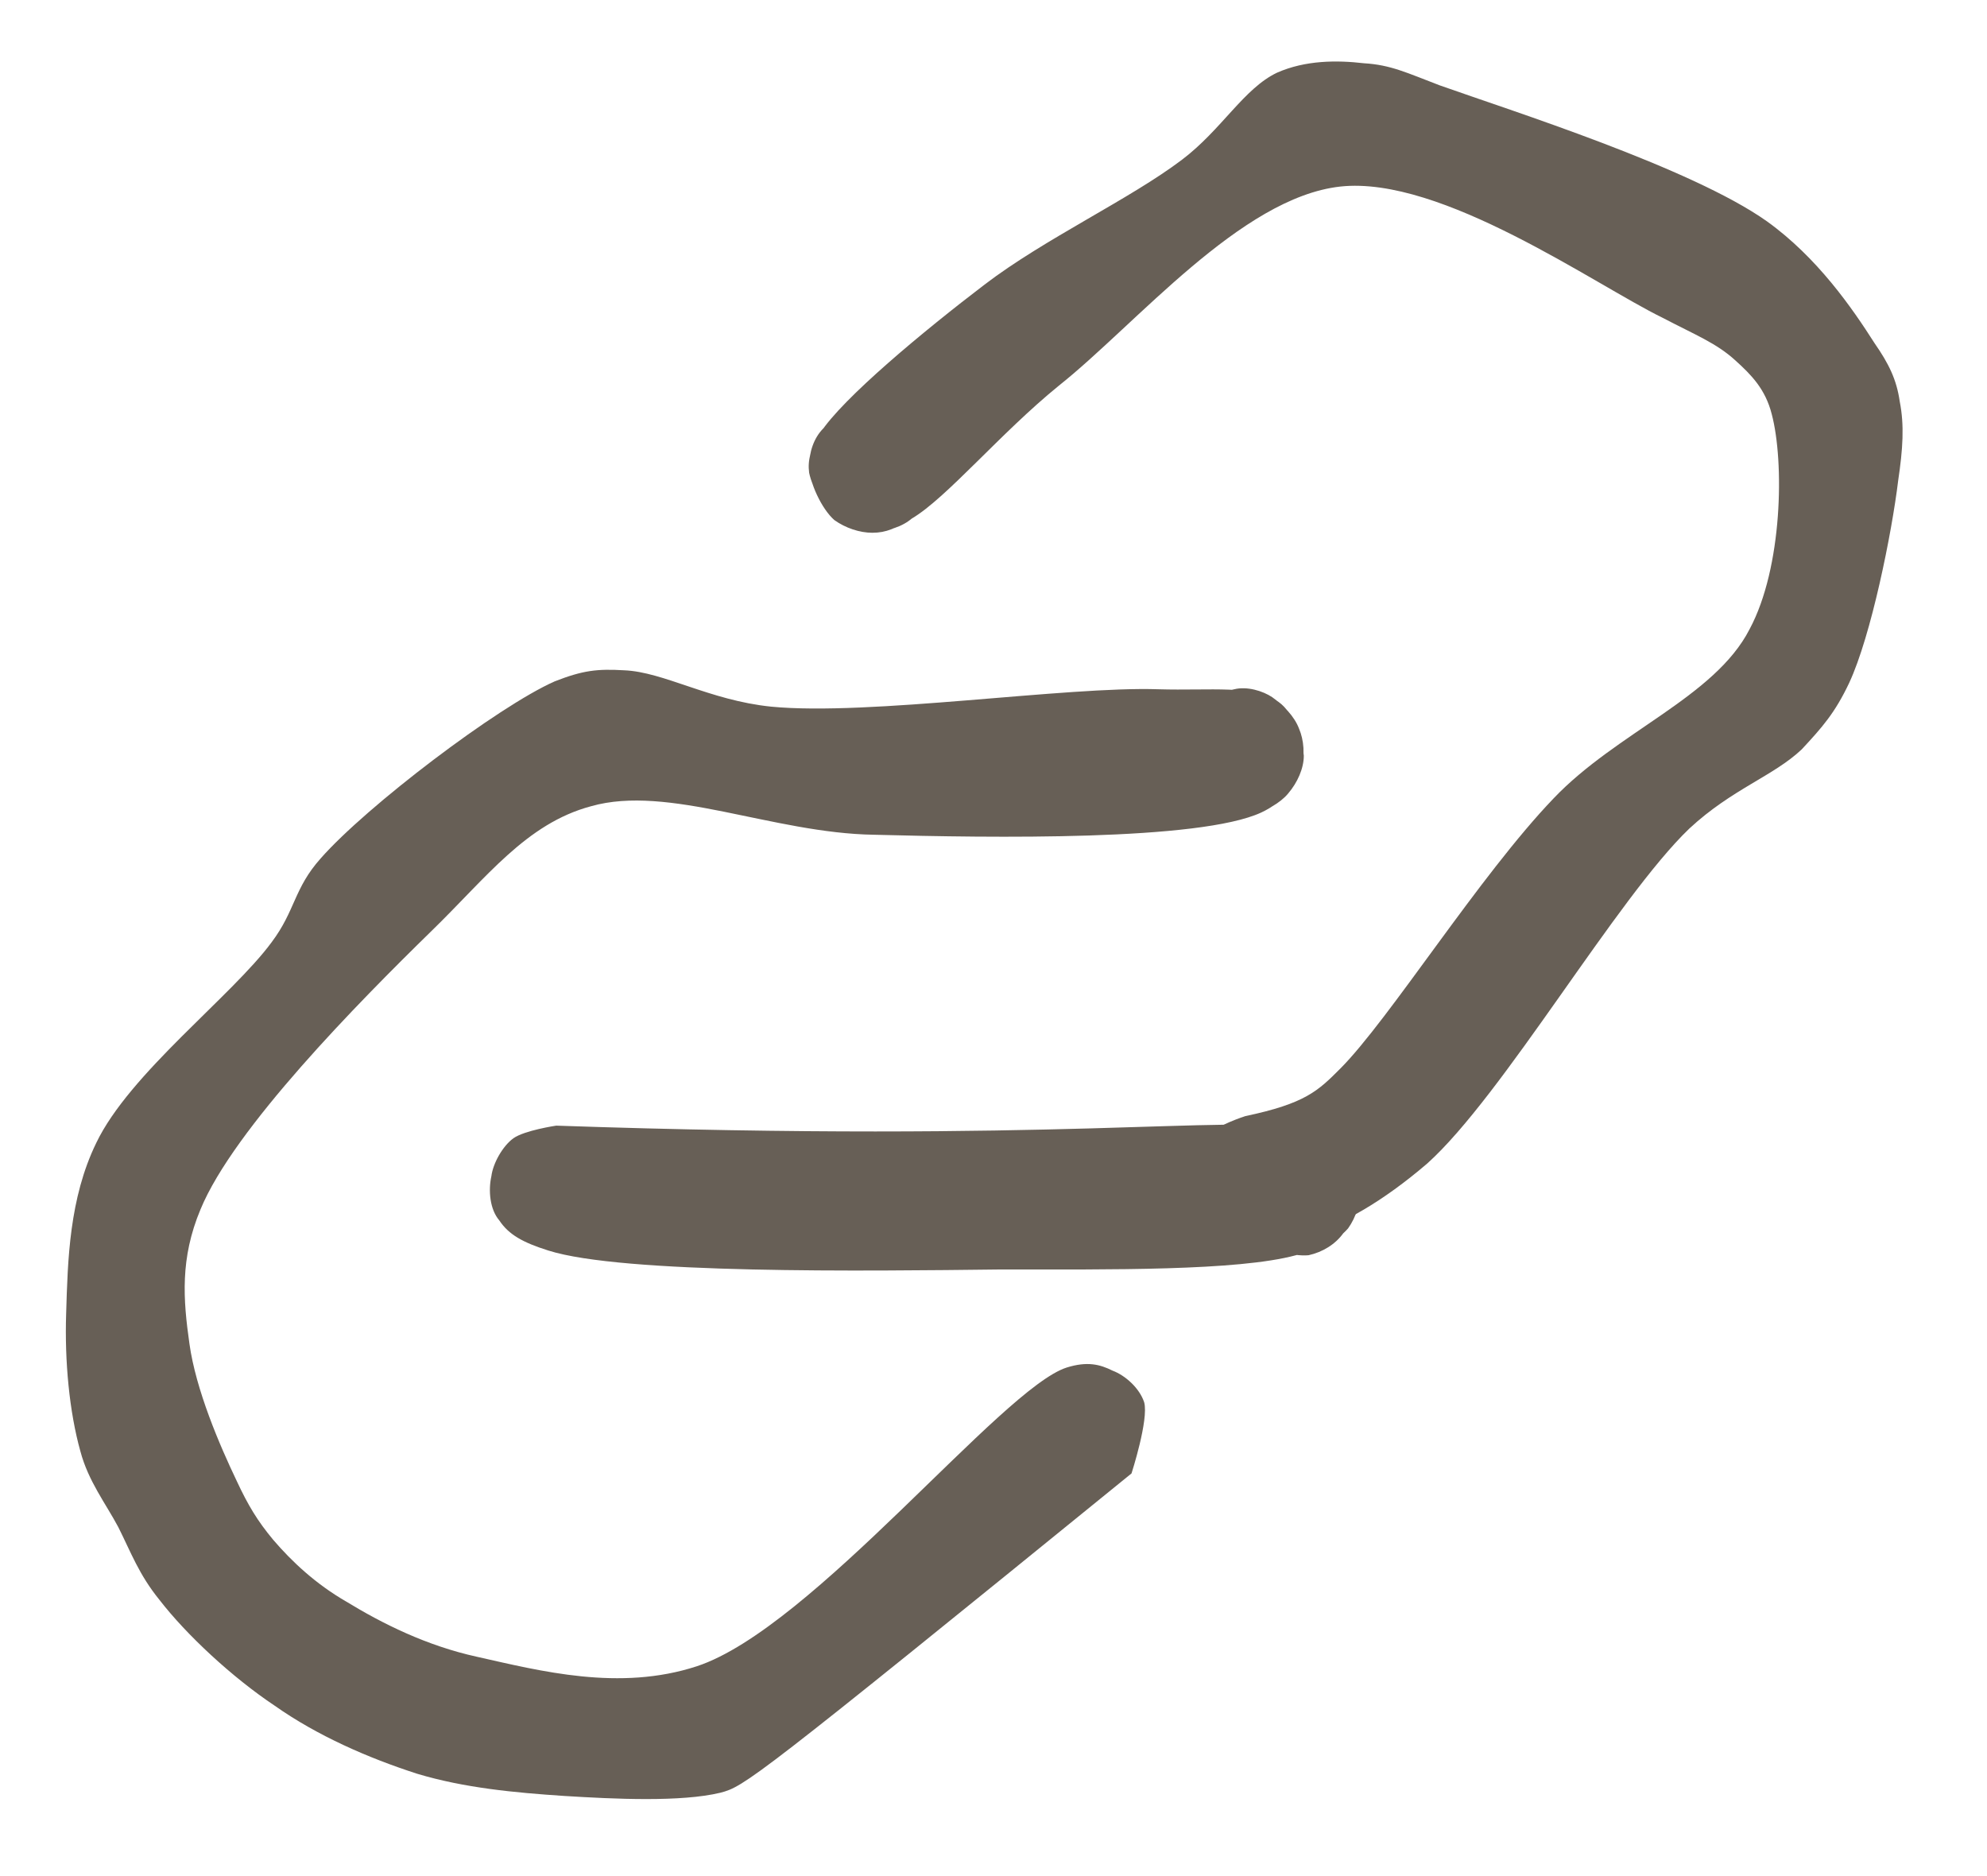 <svg xmlns="http://www.w3.org/2000/svg" xmlns:xlink="http://www.w3.org/1999/xlink" width="125" zoomAndPan="magnify" viewBox="0 0 93.75 88.5" height="118" preserveAspectRatio="xMidYMid meet" version="1.0"><defs><clipPath id="f7dc44456d"><path d="M 3 31.41 L 61.59 31.41 L 61.59 85 L 3 85 Z M 3 31.41 " clip-rule="nonzero"/></clipPath><clipPath id="b4d48e9cad"><path d="M 53.387 69.508 C 35.488 84.051 35.117 84.273 33.996 84.57 C 32.133 85.02 29 84.871 26.613 84.723 C 24.301 84.57 21.914 84.348 19.68 83.676 C 17.367 82.93 14.98 81.887 12.965 80.469 C 10.953 79.129 8.789 77.113 7.523 75.473 C 6.555 74.281 6.18 73.234 5.582 72.043 C 4.988 70.926 4.168 69.879 3.793 68.465 C 3.27 66.598 3.047 64.211 3.121 61.977 C 3.195 59.438 3.27 56.531 4.539 53.922 C 6.105 50.641 10.953 46.984 12.816 44.449 C 13.938 42.957 13.863 41.914 15.129 40.496 C 17.293 38.035 23.48 33.336 26.168 32.145 C 27.508 31.621 28.18 31.547 29.449 31.621 C 31.312 31.695 33.477 33.039 36.383 33.336 C 41.008 33.785 50.332 32.367 54.656 32.516 C 57.117 32.59 59.207 32.293 60.324 33.113 C 61.07 33.637 61.441 34.902 61.516 35.648 C 61.516 36.246 61.219 36.918 60.773 37.438 C 60.398 37.887 59.727 38.258 59.129 38.406 C 58.609 38.559 57.863 38.484 57.266 38.184 C 56.594 37.812 55.773 36.691 55.551 35.945 C 55.402 35.352 55.551 34.605 55.848 34.082 C 56.297 33.41 57.414 32.664 58.234 32.516 C 58.832 32.367 59.578 32.59 60.027 32.891 C 60.547 33.262 61.07 33.785 61.293 34.379 C 61.516 34.902 61.594 35.648 61.367 36.246 C 61.145 36.992 60.621 37.812 59.504 38.332 C 56.594 39.676 46.824 39.527 41.23 39.379 C 36.457 39.305 31.535 36.992 27.883 38.035 C 24.824 38.855 22.961 41.391 20.352 43.926 C 16.918 47.281 11.027 53.25 9.461 57.051 C 8.492 59.363 8.641 61.305 8.938 63.391 C 9.238 65.555 10.355 68.164 11.176 69.879 C 11.699 71 12.145 71.746 12.891 72.641 C 13.785 73.684 14.906 74.727 16.324 75.547 C 18.039 76.594 20.125 77.637 22.512 78.16 C 25.496 78.828 29.227 79.801 32.879 78.605 C 38.324 76.816 47.273 65.48 50.332 64.512 C 51.301 64.211 51.898 64.363 52.492 64.66 C 53.09 64.883 53.762 65.48 53.984 66.152 C 54.207 66.973 53.387 69.508 53.387 69.508 " clip-rule="nonzero"/></clipPath><clipPath id="9d7f7fefac"><path d="M 0.004 0.504 L 58.59 0.504 L 58.59 54 L 0.004 54 Z M 0.004 0.504 " clip-rule="nonzero"/></clipPath><clipPath id="77863705d6"><path d="M 50.387 38.508 C 32.488 53.051 32.117 53.273 30.996 53.57 C 29.133 54.02 26 53.871 23.613 53.723 C 21.301 53.57 18.914 53.348 16.68 52.676 C 14.367 51.93 11.98 50.887 9.965 49.469 C 7.953 48.129 5.789 46.113 4.523 44.473 C 3.555 43.281 3.18 42.234 2.582 41.043 C 1.988 39.926 1.168 38.879 0.793 37.465 C 0.27 35.598 0.047 33.211 0.121 30.977 C 0.195 28.438 0.27 25.531 1.539 22.922 C 3.105 19.641 7.953 15.984 9.816 13.449 C 10.938 11.957 10.863 10.914 12.129 9.496 C 14.293 7.035 20.48 2.336 23.168 1.145 C 24.508 0.621 25.18 0.547 26.449 0.621 C 28.312 0.695 30.477 2.039 33.383 2.336 C 38.008 2.785 47.332 1.367 51.656 1.516 C 54.117 1.59 56.207 1.293 57.324 2.113 C 58.07 2.637 58.441 3.902 58.516 4.648 C 58.516 5.246 58.219 5.918 57.773 6.438 C 57.398 6.887 56.727 7.258 56.129 7.406 C 55.609 7.559 54.863 7.484 54.266 7.184 C 53.594 6.812 52.773 5.691 52.551 4.945 C 52.402 4.352 52.551 3.605 52.848 3.082 C 53.297 2.41 54.414 1.664 55.234 1.516 C 55.832 1.367 56.578 1.59 57.027 1.891 C 57.547 2.262 58.07 2.785 58.293 3.379 C 58.516 3.902 58.594 4.648 58.367 5.246 C 58.145 5.992 57.621 6.812 56.504 7.332 C 53.594 8.676 43.824 8.527 38.23 8.379 C 33.457 8.305 28.535 5.992 24.883 7.035 C 21.824 7.855 19.961 10.391 17.352 12.926 C 13.918 16.281 8.027 22.25 6.461 26.051 C 5.492 28.363 5.641 30.305 5.938 32.391 C 6.238 34.555 7.355 37.164 8.176 38.879 C 8.699 40 9.145 40.746 9.891 41.641 C 10.785 42.684 11.906 43.727 13.324 44.547 C 15.039 45.594 17.125 46.637 19.512 47.16 C 22.496 47.828 26.227 48.801 29.879 47.605 C 35.324 45.816 44.273 34.48 47.332 33.512 C 48.301 33.211 48.898 33.363 49.492 33.66 C 50.09 33.883 50.762 34.48 50.984 35.152 C 51.207 35.973 50.387 38.508 50.387 38.508 " clip-rule="nonzero"/></clipPath><clipPath id="72229176f3"><rect x="0" width="59" y="0" height="54"/></clipPath><clipPath id="968c25ac6a"><path d="M 23.105 53.023 L 64.145 53.023 L 64.145 59.938 L 23.105 59.938 Z M 23.105 53.023 " clip-rule="nonzero"/></clipPath><clipPath id="3002136893"><path d="M 26.242 53.102 C 50.031 53.922 58.086 52.578 61.145 53.25 C 62.336 53.547 63.082 53.996 63.605 54.59 C 63.977 55.113 64.129 55.859 64.129 56.457 C 64.055 57.051 63.754 57.723 63.383 58.172 C 63.008 58.695 62.414 59.066 61.742 59.215 C 60.996 59.289 59.652 58.918 59.055 58.469 C 58.535 58.023 58.234 57.352 58.16 56.754 C 58.086 56.156 58.16 55.41 58.461 54.891 C 58.906 54.219 60.027 53.473 60.773 53.324 C 61.441 53.176 62.113 53.324 62.637 53.695 C 63.309 54.145 63.977 55.336 64.129 56.082 C 64.203 56.754 63.977 57.426 63.605 57.949 C 63.082 58.543 62.336 58.918 61.145 59.215 C 58.387 59.961 52.344 59.887 47.199 59.887 C 40.859 59.961 29.375 60.109 25.867 58.992 C 24.676 58.617 24.004 58.246 23.559 57.574 C 23.109 57.051 23.035 56.156 23.184 55.488 C 23.258 54.891 23.707 54.07 24.227 53.695 C 24.75 53.324 26.242 53.102 26.242 53.102 " clip-rule="nonzero"/></clipPath><clipPath id="b541c281f3"><path d="M 0.105 0.023 L 41.145 0.023 L 41.145 6.938 L 0.105 6.938 Z M 0.105 0.023 " clip-rule="nonzero"/></clipPath><clipPath id="297b81fb21"><path d="M 3.242 0.102 C 27.031 0.922 35.086 -0.422 38.145 0.25 C 39.336 0.547 40.082 0.996 40.605 1.59 C 40.977 2.113 41.129 2.859 41.129 3.457 C 41.055 4.051 40.754 4.723 40.383 5.172 C 40.008 5.695 39.414 6.066 38.742 6.215 C 37.996 6.289 36.652 5.918 36.055 5.469 C 35.535 5.023 35.234 4.352 35.16 3.754 C 35.086 3.156 35.16 2.41 35.461 1.891 C 35.906 1.219 37.027 0.473 37.773 0.324 C 38.441 0.176 39.113 0.324 39.637 0.695 C 40.309 1.145 40.977 2.336 41.129 3.082 C 41.203 3.754 40.977 4.426 40.605 4.949 C 40.082 5.543 39.336 5.918 38.145 6.215 C 35.387 6.961 29.344 6.887 24.199 6.887 C 17.859 6.961 6.375 7.109 2.867 5.992 C 1.676 5.617 1.004 5.246 0.559 4.574 C 0.109 4.051 0.035 3.156 0.184 2.488 C 0.258 1.891 0.707 1.07 1.227 0.695 C 1.75 0.324 3.242 0.102 3.242 0.102 " clip-rule="nonzero"/></clipPath><clipPath id="c355dd4c29"><rect x="0" width="42" y="0" height="7"/></clipPath><clipPath id="d20cce838a"><path d="M 38.109 2.695 L 89.77 2.695 L 89.77 58.848 L 38.109 58.848 Z M 38.109 2.695 " clip-rule="nonzero"/></clipPath><clipPath id="46609cfef9"><path d="M 58.758 52.652 C 61.594 52.055 62.188 51.461 63.234 50.414 C 65.543 48.102 69.797 41.316 73.301 37.664 C 76.285 34.531 80.906 32.891 82.547 29.684 C 84.113 26.773 84.188 21.777 83.594 19.539 C 83.293 18.348 82.621 17.676 81.879 17.004 C 80.98 16.184 80.012 15.812 78.445 14.992 C 75.238 13.426 68.004 8.277 63.234 8.801 C 58.535 9.324 53.613 15.289 49.957 18.195 C 47.199 20.434 44.664 23.492 43.023 24.461 C 42.277 24.91 41.828 25.133 41.156 25.133 C 40.562 25.133 39.891 24.91 39.367 24.535 C 38.77 24.016 38.176 22.746 38.176 22 C 38.176 21.328 38.398 20.66 38.844 20.211 C 39.441 19.688 40.711 19.168 41.457 19.168 C 42.125 19.168 42.723 19.539 43.172 19.914 C 43.617 20.359 44.066 20.957 44.066 21.629 C 44.141 22.375 43.766 23.715 43.246 24.238 C 42.797 24.762 42.125 24.984 41.531 25.059 C 40.934 25.133 40.188 25.059 39.664 24.684 C 38.996 24.238 38.324 23.043 38.176 22.301 C 38.098 21.703 38.25 21.18 38.695 20.434 C 39.742 18.793 43.617 15.586 46.453 13.426 C 49.285 11.262 53.312 9.398 55.773 7.531 C 57.641 6.117 58.684 4.176 60.25 3.43 C 61.594 2.836 63.082 2.836 64.352 2.984 C 65.617 3.059 66.363 3.43 67.93 4.027 C 71.285 5.219 79.789 7.906 83.367 10.441 C 85.754 12.156 87.395 14.543 88.441 16.184 C 89.113 17.152 89.484 17.898 89.633 18.941 C 89.855 20.062 89.781 21.18 89.559 22.672 C 89.262 25.133 88.289 29.98 87.246 32.219 C 86.574 33.637 85.98 34.305 85.008 35.352 C 83.668 36.617 81.727 37.215 79.715 39.078 C 76.285 42.359 70.914 51.684 67.336 54.891 C 65.246 56.68 63.309 57.797 61.516 58.32 C 60.25 58.695 58.98 58.844 58.086 58.395 C 57.191 57.949 56.223 56.457 56.148 55.637 C 56.074 54.891 56.445 54.145 56.895 53.621 C 57.34 53.102 58.758 52.652 58.758 52.652 " clip-rule="nonzero"/></clipPath><clipPath id="16bcd49f89"><path d="M 0.109 0.695 L 51.77 0.695 L 51.77 56.848 L 0.109 56.848 Z M 0.109 0.695 " clip-rule="nonzero"/></clipPath><clipPath id="bbea77383f"><path d="M 20.758 50.652 C 23.594 50.055 24.188 49.461 25.234 48.414 C 27.543 46.102 31.797 39.316 35.301 35.664 C 38.285 32.531 42.906 30.891 44.547 27.684 C 46.113 24.773 46.188 19.777 45.594 17.539 C 45.293 16.348 44.621 15.676 43.879 15.004 C 42.98 14.184 42.012 13.812 40.445 12.992 C 37.238 11.426 30.004 6.277 25.234 6.801 C 20.535 7.324 15.613 13.289 11.957 16.195 C 9.199 18.434 6.664 21.492 5.023 22.461 C 4.277 22.91 3.828 23.133 3.156 23.133 C 2.562 23.133 1.891 22.91 1.367 22.535 C 0.77 22.016 0.176 20.746 0.176 20 C 0.176 19.328 0.398 18.66 0.844 18.211 C 1.441 17.688 2.711 17.168 3.457 17.168 C 4.125 17.168 4.723 17.539 5.172 17.914 C 5.617 18.359 6.066 18.957 6.066 19.629 C 6.141 20.375 5.766 21.715 5.246 22.238 C 4.797 22.762 4.125 22.984 3.531 23.059 C 2.934 23.133 2.188 23.059 1.664 22.684 C 0.996 22.238 0.324 21.043 0.176 20.301 C 0.098 19.703 0.25 19.18 0.695 18.434 C 1.742 16.793 5.617 13.586 8.453 11.426 C 11.285 9.262 15.312 7.398 17.773 5.531 C 19.641 4.117 20.684 2.176 22.25 1.43 C 23.594 0.836 25.082 0.836 26.352 0.984 C 27.617 1.059 28.363 1.43 29.93 2.027 C 33.285 3.219 41.789 5.906 45.367 8.441 C 47.754 10.156 49.395 12.543 50.441 14.184 C 51.113 15.152 51.484 15.898 51.633 16.941 C 51.855 18.062 51.781 19.18 51.559 20.672 C 51.262 23.133 50.289 27.98 49.246 30.219 C 48.574 31.637 47.98 32.305 47.008 33.352 C 45.668 34.617 43.727 35.215 41.715 37.078 C 38.285 40.359 32.914 49.684 29.336 52.891 C 27.246 54.68 25.309 55.797 23.516 56.32 C 22.25 56.695 20.98 56.844 20.086 56.395 C 19.191 55.949 18.223 54.457 18.148 53.637 C 18.074 52.891 18.445 52.145 18.895 51.621 C 19.34 51.102 20.758 50.652 20.758 50.652 " clip-rule="nonzero"/></clipPath><clipPath id="12544a946a"><rect x="0" width="52" y="0" height="57"/></clipPath></defs><g clip-path="url(#f7dc44456d)"><g clip-path="url(#b4d48e9cad)"><g transform="matrix(1, 0, 0, 1, 3, 31)"><g clip-path="url(#72229176f3)"><g clip-path="url(#9d7f7fefac)"><g clip-path="url(#77863705d6)"><rect x="-23.625" width="135" fill="#675f56" height="127.44" y="-50.47" fill-opacity="1"/></g></g></g></g></g></g><g clip-path="url(#968c25ac6a)"><g clip-path="url(#3002136893)"><g transform="matrix(1, 0, 0, 1, 23, 53)"><g clip-path="url(#c355dd4c29)"><g clip-path="url(#b541c281f3)"><g clip-path="url(#297b81fb21)"><rect x="-43.625" width="135" fill="#675f56" height="127.44" y="-72.47" fill-opacity="1"/></g></g></g></g></g></g><g clip-path="url(#d20cce838a)"><g clip-path="url(#46609cfef9)"><g transform="matrix(1, 0, 0, 1, 38, 2)"><g clip-path="url(#12544a946a)"><g clip-path="url(#16bcd49f89)"><g clip-path="url(#bbea77383f)"><rect x="-58.625" width="135" fill="#675f56" height="127.44" y="-21.47" fill-opacity="1"/></g></g></g></g></g></g></svg>